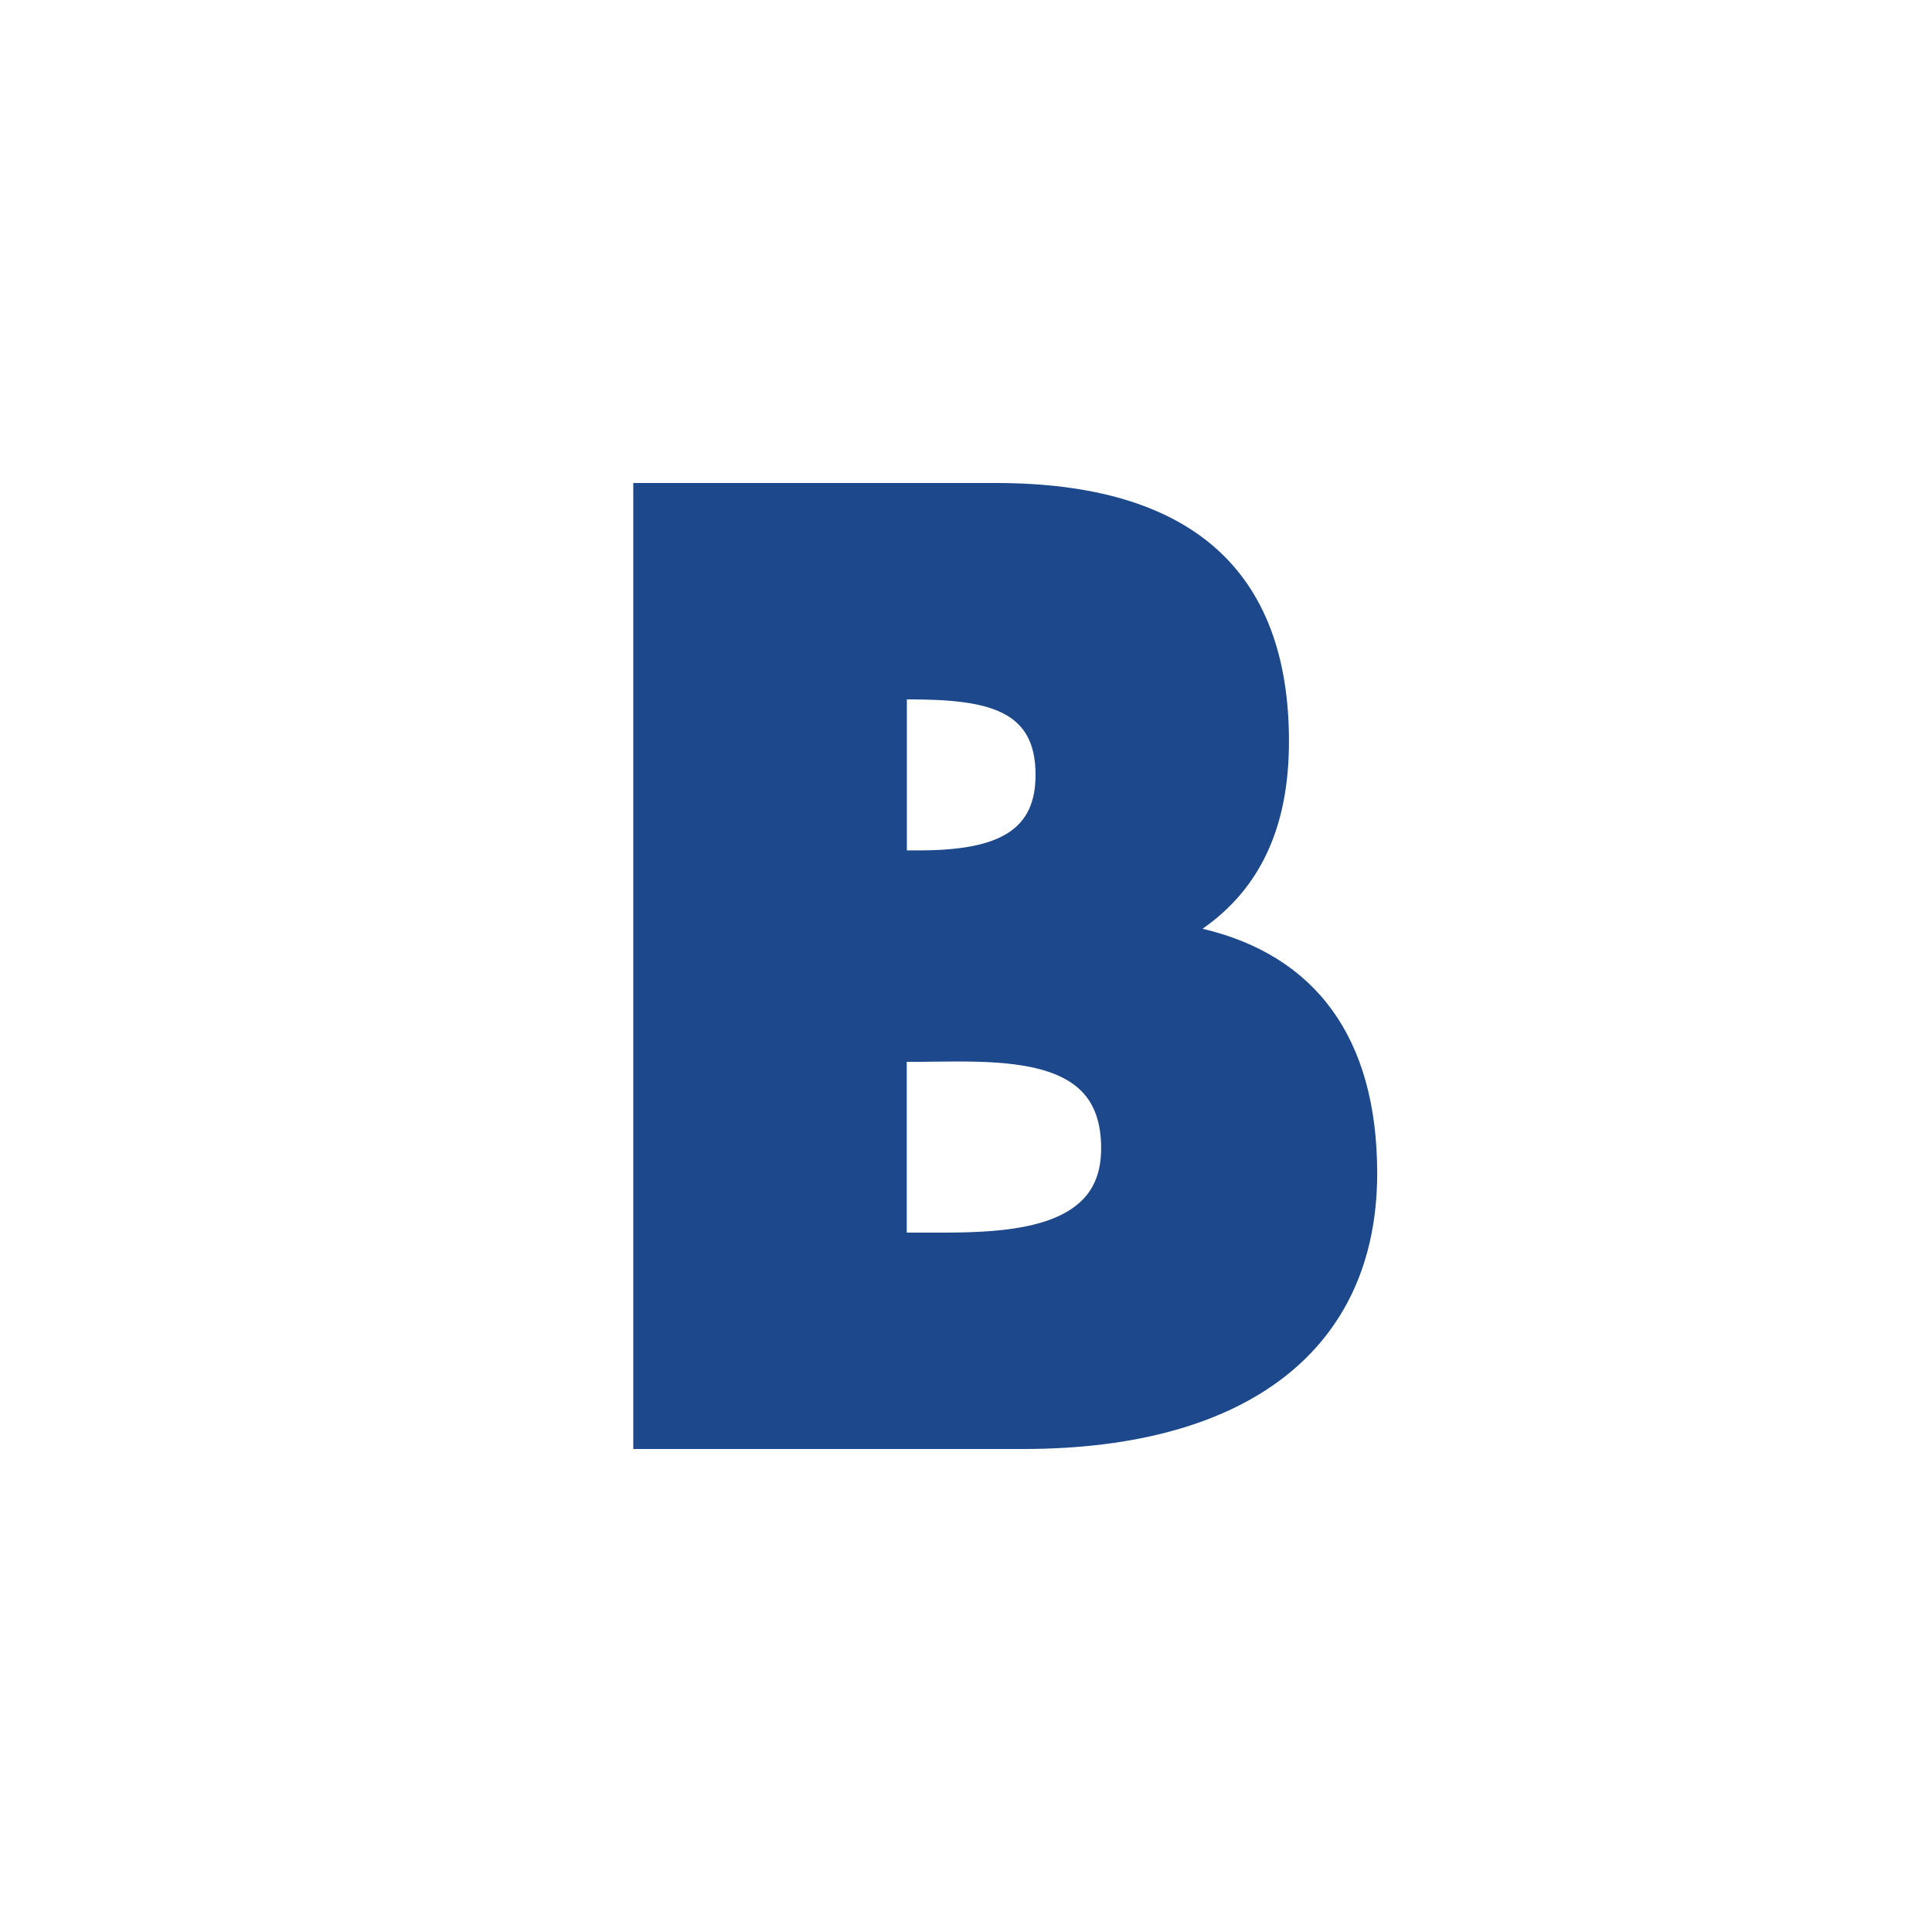 <svg xmlns="http://www.w3.org/2000/svg" viewBox="0 0 18 18">
  <rect x="0" y="0" width="18" height="18" fill="#808080" stroke="none"/>
  <g clip-path="url(#a)">
    <path fill="#fff" d="M0 0h18v18H0V0Z"/>
    <path fill="#1D488B" fill-rule="evenodd" d="m8.538 9.893.187-.002c.473-.005 1.061-.011 1.346.27.127.125.188.302.188.538 0 .206-.058.364-.176.482-.305.305-.95.304-1.42.303h-.215V9.893h.09ZM8.47 6.516c.764 0 1.178.112 1.178.703 0 .5-.315.704-1.086.704h-.113V6.516h.021ZM6.041 4.5H5.9v9h3.633c2.096 0 3.298-.937 3.298-2.569 0-1.266-.578-2.03-1.627-2.278.53-.37.805-.935.805-1.746 0-1.597-.918-2.407-2.73-2.407H6.04Z" clip-rule="evenodd"/>
  </g>
  <defs>
    <clipPath id="a">
      <path fill="#fff" d="M0 0h18v18H0z"/>
    </clipPath>
  </defs>
</svg>
